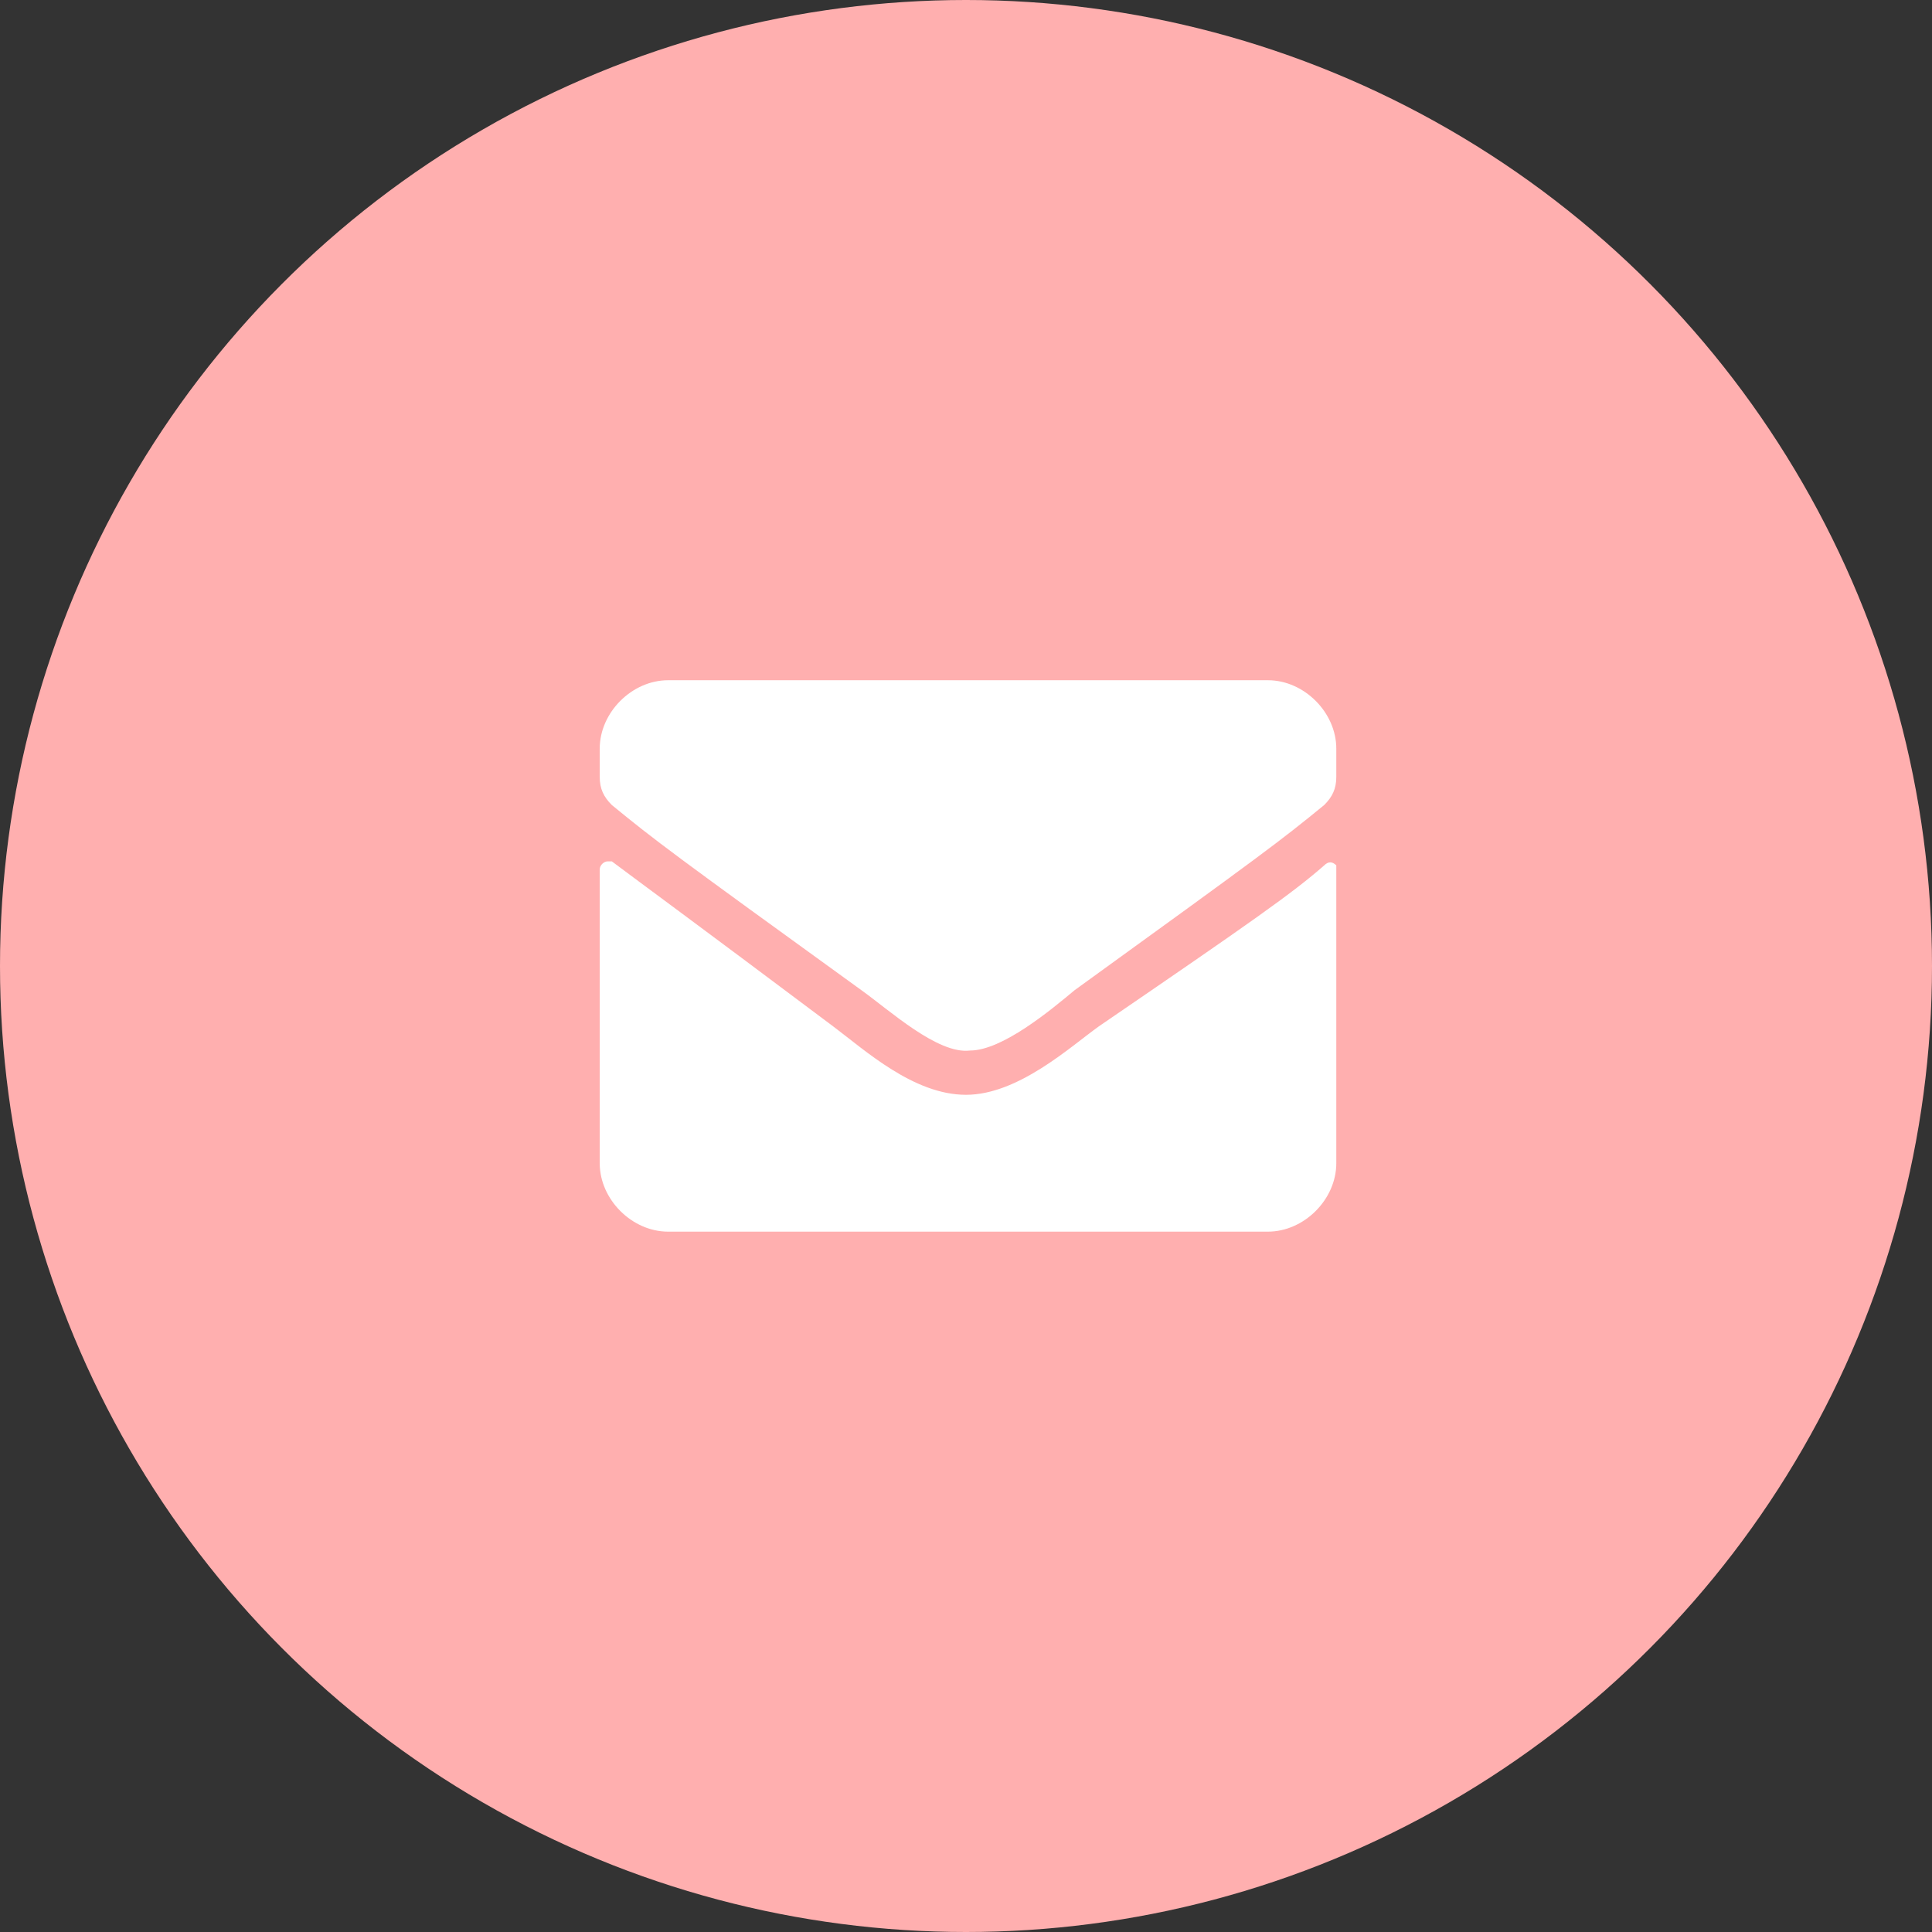 <?xml version="1.0" encoding="utf-8"?>
<!-- Generator: Adobe Illustrator 23.0.3, SVG Export Plug-In . SVG Version: 6.00 Build 0)  -->
<svg version="1.1" id="圖層_1" xmlns="http://www.w3.org/2000/svg" xmlns:xlink="http://www.w3.org/1999/xlink" x="0px" y="0px"
	 viewBox="0 0 48 48" style="enable-background:new 0 0 48 48;" xml:space="preserve">
<rect x="0" y="0" width="48" height="48" fill="#333333" stroke="none"/>
<style type="text/css">
	.st0{fill:#FFAFAF;}
	.st1{fill:#FFFFFF;}
</style>
<g id="组_23720" transform="translate(-419 -3463)">
	<circle id="椭圆_84" class="st0" cx="443" cy="3487" r="24"/>
	<path id="路径_37" class="st1" d="M451.9,3484.5c0.1-0.1,0.2-0.1,0.3,0c0,0,0,0.1,0,0.1v7.3c0,0.9-0.8,1.7-1.7,1.7h-14.9
		c-0.9,0-1.7-0.8-1.7-1.7v-7.3c0-0.1,0.1-0.2,0.2-0.2c0,0,0.1,0,0.1,0c0.8,0.6,1.9,1.4,5.5,4.1c0.8,0.6,2,1.7,3.3,1.7
		c1.3,0,2.6-1.2,3.3-1.7C450.1,3485.9,451.1,3485.2,451.9,3484.5z M443.1,3489.1c0.8,0,2-1,2.6-1.5c4.7-3.4,5.1-3.7,6.2-4.6
		c0.2-0.2,0.3-0.4,0.3-0.7v-0.7c0-0.9-0.8-1.7-1.7-1.7h-14.9c-0.9,0-1.7,0.8-1.7,1.7v0.7c0,0.3,0.1,0.5,0.3,0.7
		c1.1,0.9,1.5,1.2,6.2,4.6C441.1,3488.1,442.3,3489.2,443.1,3489.1L443.1,3489.1z"/>
</g>
</svg>
